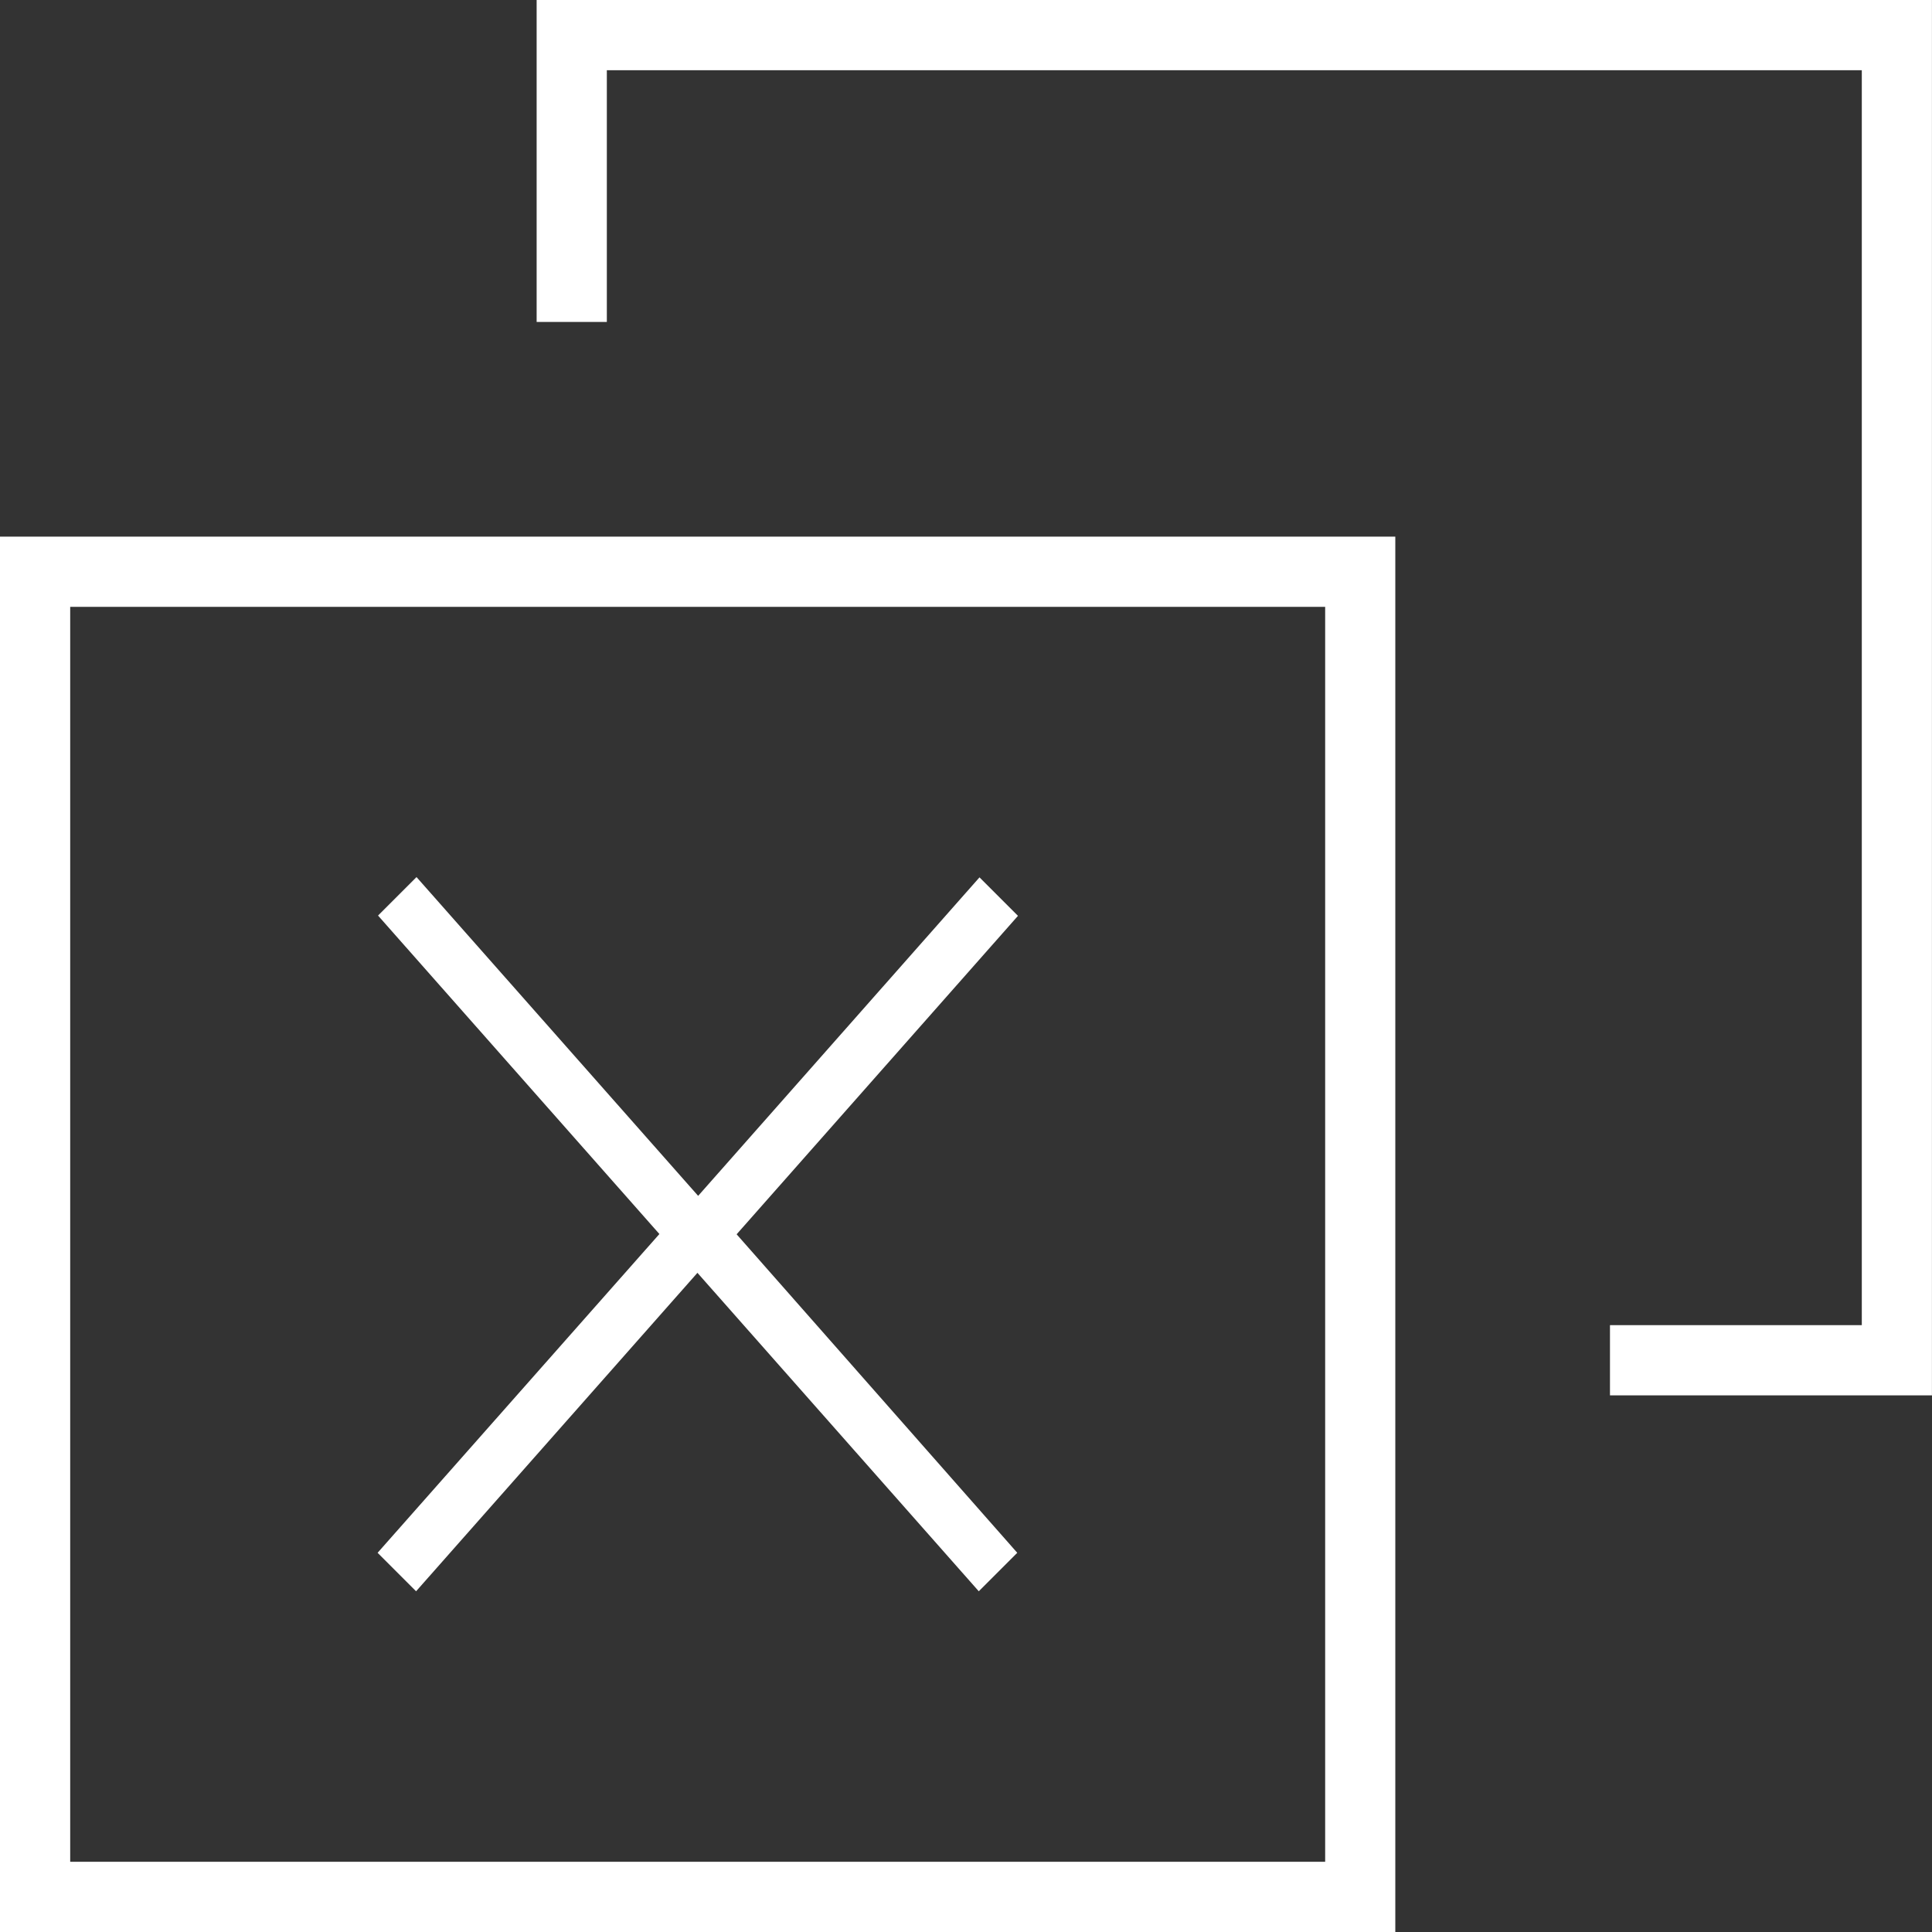 <svg id="layer1" xmlns="http://www.w3.org/2000/svg" width="35.145" height="35.145" viewBox="0 0 35.145 35.145">
  <rect x="0" y="0" width="35.145" height="35.145" fill="#333333" stroke="none"/>
  <path id="Path_89" data-name="Path 89" d="M10.762,1V6.857h1.277V2.277H34.868V25.106H30.287v1.277h5.857V1ZM1,10.762V36.145H26.382V10.762Zm1.277,1.277H25.106V34.868H2.277Zm6.3,4.916-.7.7,5.118,5.793L7.869,29.247l.7.7,5.118-5.793,5.118,5.793.7-.7L14.4,23.453l5.118-5.793-.7-.7-5.118,5.794Z" transform="translate(-1 -1)" fill="#fff"/>
</svg>
